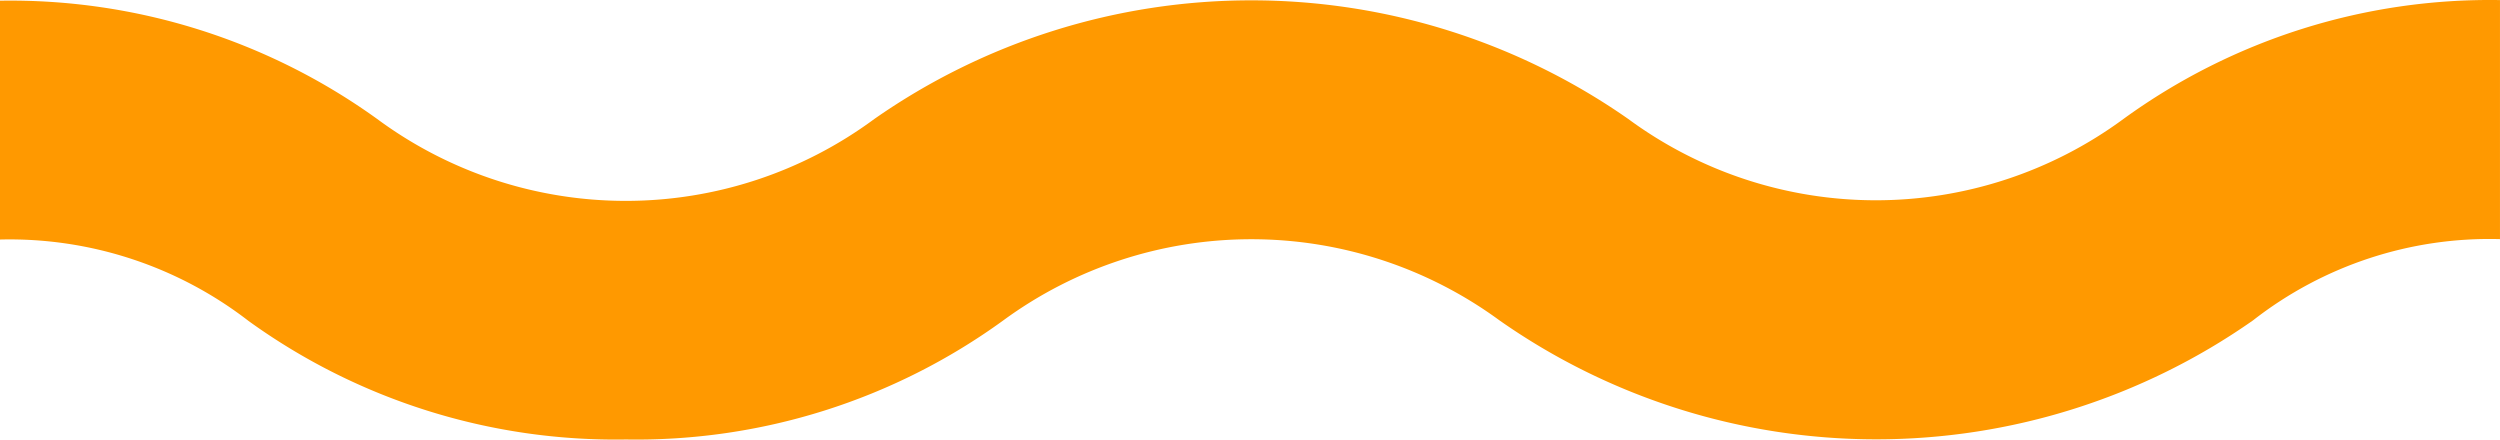 <svg id="Group_37912" data-name="Group 37912" xmlns="http://www.w3.org/2000/svg" width="666.856" height="117.249" viewBox="0 0 666.856 117.249">
  <path id="Path_14503" data-name="Path 14503" d="M337.037,239.853A166.614,166.614,0,0,0,437.7,208.08a111.97,111.97,0,0,1,132.333,0,175.034,175.034,0,0,0,201.013,0,102.49,102.49,0,0,1,65.87-21.669V122.649a166.288,166.288,0,0,0-100.452,31.719,111.389,111.389,0,0,1-132.063,0,175.572,175.572,0,0,0-201.121,0,111.542,111.542,0,0,1-132.6,0,167.449,167.449,0,0,0-100.615-31.557V186.52a104.232,104.232,0,0,1,66.3,21.722A167.184,167.184,0,0,0,337.037,239.853Z" transform="translate(-170.065 -122.627)" fill="#f90"/>
</svg>

